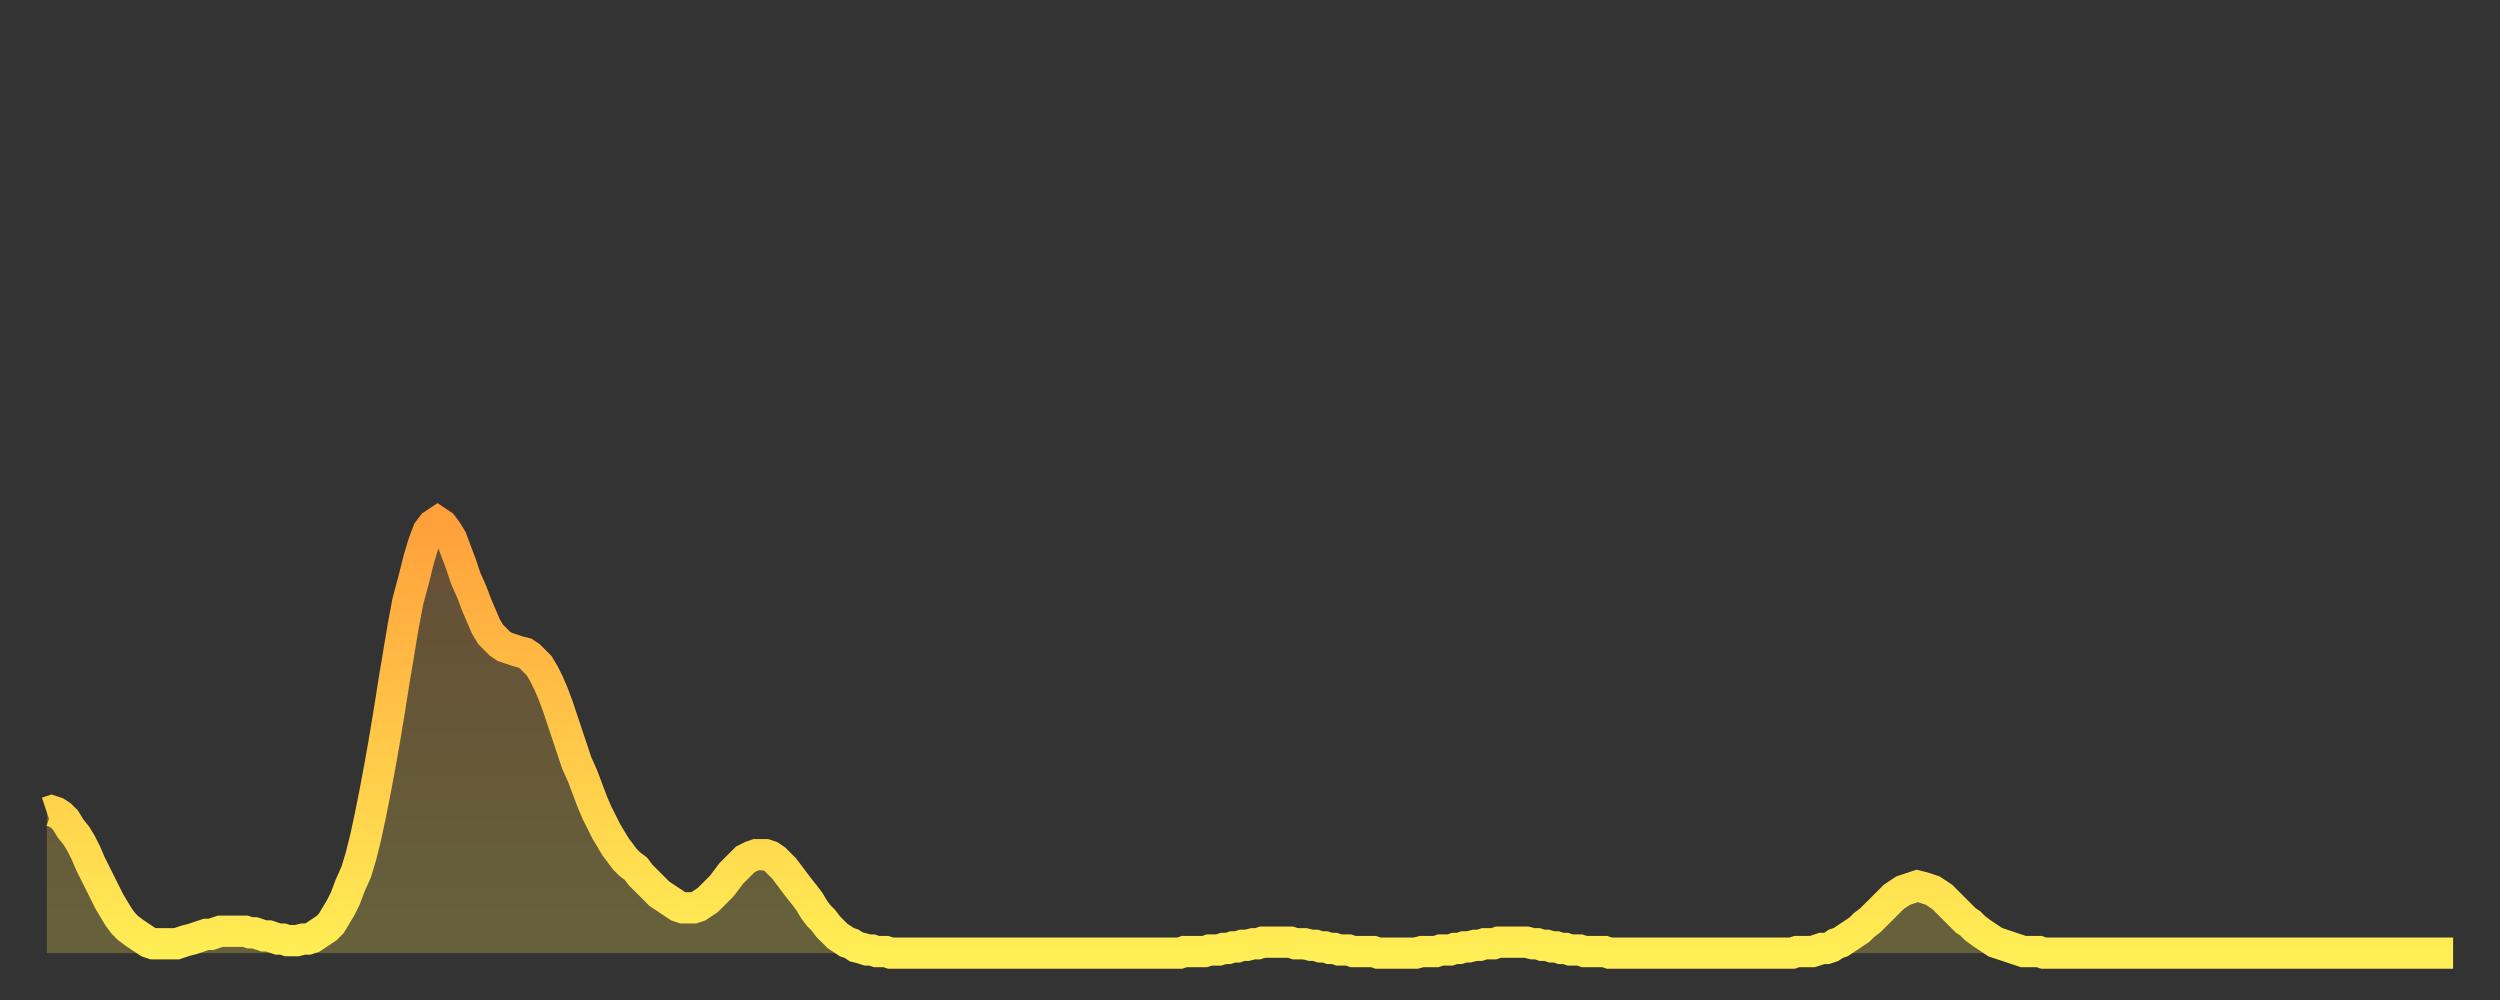 <?xml version="1.0" encoding="utf-8" ?>
<svg baseProfile="full" height="64" version="1.1" width="160" xmlns="http://www.w3.org/2000/svg" xmlns:ev="http://www.w3.org/2001/xml-events" xmlns:xlink="http://www.w3.org/1999/xlink"><rect width="100%" height="100%" fill="#333333" stroke="none"/><defs><linearGradient id="id680740" x1="0" x2="0" y1="0" y2="1"><stop offset="0%" stop-color="#ffa03b" /><stop offset="50%" stop-color="#ffc748" /><stop offset="100%" stop-color="#ffee55" /></linearGradient></defs><g transform="translate(3,3)"><g><path d="M 0.0 49.0 0.3 48.9 0.6 49.0 0.9 49.2 1.2 49.5 1.5 50.0 1.9 50.5 2.2 51.0 2.5 51.6 2.8 52.3 3.1 52.9 3.4 53.5 3.7 54.1 4.0 54.7 4.3 55.2 4.6 55.7 4.9 56.1 5.2 56.4 5.6 56.7 5.9 56.9 6.2 57.1 6.5 57.3 6.8 57.4 7.1 57.4 7.4 57.4 7.7 57.4 8.0 57.4 8.3 57.4 8.6 57.3 8.9 57.2 9.3 57.1 9.6 57.0 9.9 56.9 10.2 56.8 10.5 56.8 10.8 56.7 11.1 56.6 11.4 56.6 11.7 56.6 12.0 56.6 12.3 56.6 12.7 56.6 13.0 56.7 13.3 56.7 13.6 56.8 13.9 56.9 14.2 56.9 14.5 57.0 14.8 57.1 15.1 57.1 15.4 57.2 15.7 57.2 16.0 57.2 16.4 57.1 16.7 57.1 17.0 57.0 17.3 56.8 17.6 56.6 17.9 56.4 18.2 56.1 18.5 55.6 18.8 55.1 19.1 54.5 19.4 53.7 19.8 52.8 20.1 51.8 20.4 50.6 20.7 49.2 21.0 47.7 21.3 46.1 21.6 44.4 21.9 42.6 22.2 40.7 22.5 38.9 22.8 37.1 23.1 35.5 23.5 34.0 23.8 32.8 24.1 31.8 24.4 31.0 24.7 30.6 25.0 30.4 25.3 30.6 25.6 31.0 25.9 31.5 26.2 32.3 26.5 33.1 26.8 34.0 27.2 34.9 27.5 35.7 27.8 36.4 28.1 37.1 28.4 37.6 28.7 37.9 29.0 38.2 29.3 38.4 29.6 38.5 29.9 38.6 30.2 38.7 30.6 38.8 30.9 39.0 31.2 39.3 31.5 39.6 31.8 40.1 32.1 40.7 32.4 41.4 32.7 42.2 33.0 43.1 33.3 44.0 33.6 44.9 33.9 45.8 34.3 46.7 34.6 47.5 34.9 48.3 35.2 49.0 35.5 49.6 35.8 50.2 36.1 50.7 36.4 51.2 36.7 51.6 37.0 52.0 37.3 52.3 37.7 52.6 38.0 53.0 38.3 53.3 38.6 53.6 38.9 53.9 39.2 54.2 39.5 54.4 39.8 54.6 40.1 54.8 40.4 55.0 40.7 55.1 41.0 55.1 41.4 55.1 41.7 55.0 42.0 54.8 42.3 54.6 42.6 54.3 42.9 54.0 43.2 53.7 43.5 53.3 43.8 52.9 44.1 52.6 44.4 52.3 44.7 52.0 45.1 51.8 45.4 51.7 45.7 51.7 46.0 51.7 46.3 51.8 46.6 52.0 46.9 52.3 47.2 52.6 47.5 53.0 47.8 53.4 48.1 53.8 48.5 54.3 48.8 54.7 49.1 55.2 49.4 55.6 49.7 55.9 50.0 56.3 50.3 56.6 50.6 56.9 50.9 57.1 51.2 57.3 51.5 57.4 51.8 57.6 52.2 57.7 52.5 57.8 52.8 57.8 53.1 57.9 53.4 57.9 53.7 57.9 54.0 58.0 54.3 58.0 54.6 58.0 54.9 58.0 55.2 58.0 55.6 58.0 55.9 58.0 56.2 58.0 56.5 58.0 56.8 58.0 57.1 58.0 57.4 58.0 57.7 58.0 58.0 58.0 58.3 58.0 58.6 58.0 58.9 58.0 59.3 58.0 59.6 58.0 59.9 58.0 60.2 58.0 60.5 58.0 60.8 58.0 61.1 58.0 61.4 58.0 61.7 58.0 62.0 58.0 62.3 58.0 62.6 58.0 63.0 58.0 63.3 58.0 63.6 58.0 63.9 58.0 64.2 58.0 64.5 58.0 64.8 58.0 65.1 58.0 65.4 58.0 65.7 58.0 66.0 58.0 66.4 58.0 66.7 58.0 67.0 58.0 67.3 58.0 67.6 58.0 67.9 58.0 68.2 58.0 68.5 58.0 68.8 58.0 69.1 58.0 69.4 58.0 69.7 58.0 70.1 58.0 70.4 58.0 70.7 58.0 71.0 58.0 71.3 58.0 71.6 58.0 71.9 58.0 72.2 58.0 72.5 58.0 72.8 57.9 73.1 57.9 73.5 57.9 73.8 57.9 74.1 57.9 74.4 57.8 74.7 57.8 75.0 57.8 75.3 57.7 75.6 57.7 75.9 57.6 76.2 57.6 76.5 57.5 76.8 57.5 77.2 57.4 77.5 57.4 77.8 57.3 78.1 57.3 78.4 57.3 78.7 57.3 79.0 57.3 79.3 57.3 79.6 57.3 79.9 57.4 80.2 57.4 80.5 57.4 80.9 57.5 81.2 57.5 81.5 57.6 81.8 57.6 82.1 57.7 82.4 57.7 82.7 57.8 83.0 57.8 83.3 57.8 83.6 57.9 83.9 57.9 84.3 57.9 84.6 57.9 84.9 57.9 85.2 58.0 85.5 58.0 85.8 58.0 86.1 58.0 86.4 58.0 86.7 58.0 87.0 58.0 87.3 58.0 87.6 58.0 88.0 57.9 88.3 57.9 88.6 57.9 88.9 57.9 89.2 57.8 89.5 57.8 89.8 57.8 90.1 57.7 90.4 57.7 90.7 57.6 91.0 57.6 91.4 57.5 91.7 57.5 92.0 57.4 92.3 57.4 92.6 57.4 92.9 57.3 93.2 57.3 93.5 57.3 93.8 57.3 94.1 57.3 94.4 57.3 94.7 57.3 95.1 57.4 95.4 57.4 95.7 57.5 96.0 57.5 96.3 57.6 96.6 57.6 96.9 57.7 97.2 57.7 97.5 57.8 97.8 57.8 98.1 57.8 98.4 57.9 98.8 57.9 99.1 57.9 99.4 57.9 99.7 57.9 100.0 58.0 100.3 58.0 100.6 58.0 100.9 58.0 101.2 58.0 101.5 58.0 101.8 58.0 102.2 58.0 102.5 58.0 102.8 58.0 103.1 58.0 103.4 58.0 103.7 58.0 104.0 58.0 104.3 58.0 104.6 58.0 104.9 58.0 105.2 58.0 105.5 58.0 105.9 58.0 106.2 58.0 106.5 58.0 106.8 58.0 107.1 58.0 107.4 58.0 107.7 58.0 108.0 58.0 108.3 58.0 108.6 58.0 108.9 58.0 109.3 58.0 109.6 58.0 109.9 58.0 110.2 58.0 110.5 58.0 110.8 58.0 111.1 58.0 111.4 58.0 111.7 58.0 112.0 57.9 112.3 57.9 112.6 57.9 113.0 57.9 113.3 57.8 113.6 57.7 113.9 57.7 114.2 57.6 114.5 57.4 114.8 57.3 115.1 57.1 115.4 56.9 115.7 56.7 116.0 56.5 116.3 56.2 116.7 55.9 117.0 55.6 117.3 55.3 117.6 55.0 117.9 54.7 118.2 54.4 118.5 54.2 118.8 54.0 119.1 53.9 119.4 53.8 119.7 53.7 120.1 53.8 120.4 53.9 120.7 54.0 121.0 54.2 121.3 54.4 121.6 54.7 121.9 55.0 122.2 55.3 122.5 55.6 122.8 55.9 123.1 56.1 123.4 56.4 123.8 56.7 124.1 56.9 124.4 57.1 124.7 57.3 125.0 57.4 125.3 57.5 125.6 57.6 125.9 57.7 126.2 57.8 126.5 57.9 126.8 57.9 127.2 57.9 127.5 57.9 127.8 58.0 128.1 58.0 128.4 58.0 128.7 58.0 129.0 58.0 129.3 58.0 129.6 58.0 129.9 58.0 130.2 58.0 130.5 58.0 130.9 58.0 131.2 58.0 131.5 58.0 131.8 58.0 132.1 58.0 132.4 58.0 132.7 58.0 133.0 58.0 133.3 58.0 133.6 58.0 133.9 58.0 134.2 58.0 134.6 58.0 134.9 58.0 135.2 58.0 135.5 58.0 135.8 58.0 136.1 58.0 136.4 58.0 136.7 58.0 137.0 58.0 137.3 58.0 137.6 58.0 138.0 58.0 138.3 58.0 138.6 58.0 138.9 58.0 139.2 58.0 139.5 58.0 139.8 58.0 140.1 58.0 140.4 58.0 140.7 58.0 141.0 58.0 141.3 58.0 141.7 58.0 142.0 58.0 142.3 58.0 142.6 58.0 142.9 58.0 143.2 58.0 143.5 58.0 143.8 58.0 144.1 58.0 144.4 58.0 144.7 58.0 145.1 58.0 145.4 58.0 145.7 58.0 146.0 58.0 146.3 58.0 146.6 58.0 146.9 58.0 147.2 58.0 147.5 58.0 147.8 58.0 148.1 58.0 148.4 58.0 148.8 58.0 149.1 58.0 149.4 58.0 149.7 58.0 150.0 58.0 150.3 58.0 150.6 58.0 150.9 58.0 151.2 58.0 151.5 58.0 151.8 58.0 152.1 58.0 152.5 58.0 152.8 58.0 153.1 58.0 153.4 58.0 153.7 58.0 154.0 58.0" fill="none" id="graph-curve" opacity="1" stroke="url(#id680740)" stroke-width="2" /><path d="M 0 58 L 0.0 49.0 0.3 48.9 0.6 49.0 0.9 49.2 1.2 49.5 1.5 50.0 1.9 50.5 2.2 51.0 2.5 51.6 2.8 52.3 3.1 52.9 3.4 53.5 3.7 54.1 4.0 54.7 4.3 55.2 4.6 55.7 4.9 56.1 5.2 56.4 5.6 56.7 5.9 56.9 6.2 57.1 6.5 57.3 6.8 57.4 7.1 57.4 7.4 57.4 7.7 57.4 8.0 57.4 8.3 57.4 8.6 57.3 8.9 57.2 9.3 57.1 9.6 57.0 9.9 56.9 10.2 56.8 10.5 56.8 10.8 56.7 11.1 56.6 11.4 56.6 11.7 56.6 12.0 56.6 12.3 56.6 12.7 56.6 13.0 56.7 13.3 56.7 13.6 56.8 13.9 56.9 14.2 56.9 14.5 57.0 14.8 57.1 15.1 57.1 15.4 57.2 15.7 57.2 16.0 57.2 16.4 57.1 16.7 57.1 17.0 57.0 17.3 56.8 17.6 56.6 17.9 56.4 18.2 56.1 18.5 55.6 18.8 55.1 19.1 54.5 19.4 53.7 19.8 52.8 20.1 51.8 20.4 50.6 20.7 49.2 21.0 47.7 21.3 46.1 21.6 44.4 21.9 42.6 22.2 40.7 22.5 38.9 22.8 37.1 23.1 35.5 23.5 34.0 23.8 32.8 24.1 31.8 24.4 31.0 24.7 30.6 25.0 30.4 25.3 30.6 25.6 31.0 25.9 31.5 26.2 32.3 26.5 33.1 26.8 34.0 27.2 34.9 27.5 35.7 27.8 36.4 28.1 37.1 28.4 37.6 28.7 37.9 29.0 38.2 29.3 38.4 29.6 38.5 29.9 38.6 30.2 38.7 30.6 38.8 30.9 39.0 31.2 39.3 31.5 39.6 31.8 40.1 32.1 40.7 32.4 41.4 32.7 42.2 33.0 43.1 33.3 44.0 33.6 44.9 33.9 45.8 34.3 46.7 34.6 47.5 34.9 48.3 35.2 49.0 35.5 49.6 35.8 50.2 36.1 50.7 36.4 51.2 36.7 51.6 37.0 52.0 37.3 52.3 37.7 52.6 38.0 53.0 38.3 53.3 38.6 53.6 38.9 53.9 39.2 54.2 39.5 54.4 39.8 54.6 40.1 54.8 40.4 55.0 40.7 55.1 41.0 55.1 41.4 55.1 41.7 55.0 42.0 54.8 42.3 54.6 42.6 54.3 42.9 54.0 43.2 53.7 43.5 53.3 43.8 52.9 44.1 52.6 44.4 52.3 44.7 52.0 45.1 51.8 45.4 51.7 45.7 51.7 46.0 51.7 46.3 51.8 46.6 52.0 46.9 52.3 47.2 52.6 47.5 53.0 47.8 53.4 48.1 53.8 48.5 54.3 48.8 54.7 49.1 55.2 49.4 55.6 49.7 55.9 50.0 56.3 50.3 56.6 50.6 56.9 50.9 57.1 51.2 57.3 51.5 57.4 51.8 57.6 52.2 57.7 52.5 57.8 52.8 57.8 53.1 57.9 53.4 57.9 53.7 57.9 54.0 58.0 54.3 58.0 54.6 58.0 54.9 58.0 55.2 58.0 55.6 58.0 55.9 58.0 56.2 58.0 56.5 58.0 56.8 58.0 57.1 58.0 57.4 58.0 57.7 58.0 58.0 58.0 58.3 58.0 58.6 58.0 58.9 58.0 59.3 58.0 59.6 58.0 59.9 58.0 60.2 58.0 60.5 58.0 60.8 58.0 61.1 58.0 61.4 58.0 61.7 58.0 62.0 58.0 62.3 58.0 62.6 58.0 63.0 58.0 63.3 58.0 63.6 58.0 63.9 58.0 64.2 58.0 64.5 58.0 64.8 58.0 65.1 58.0 65.4 58.0 65.7 58.0 66.0 58.0 66.4 58.0 66.7 58.0 67.0 58.0 67.3 58.0 67.6 58.0 67.9 58.0 68.2 58.0 68.5 58.0 68.8 58.0 69.1 58.0 69.4 58.0 69.7 58.0 70.1 58.0 70.4 58.0 70.7 58.0 71.0 58.0 71.3 58.0 71.6 58.0 71.9 58.0 72.2 58.0 72.5 58.0 72.8 57.9 73.1 57.9 73.5 57.9 73.8 57.9 74.1 57.9 74.4 57.8 74.7 57.8 75.0 57.8 75.3 57.7 75.6 57.7 75.9 57.6 76.2 57.6 76.5 57.5 76.8 57.5 77.2 57.4 77.5 57.4 77.8 57.3 78.1 57.3 78.4 57.3 78.7 57.3 79.0 57.3 79.3 57.3 79.6 57.3 79.9 57.4 80.2 57.4 80.5 57.4 80.9 57.5 81.2 57.5 81.5 57.6 81.8 57.6 82.1 57.7 82.4 57.7 82.7 57.8 83.0 57.8 83.3 57.8 83.6 57.9 83.9 57.9 84.3 57.9 84.6 57.9 84.9 57.9 85.2 58.0 85.5 58.0 85.8 58.0 86.1 58.0 86.4 58.0 86.7 58.0 87.0 58.0 87.3 58.0 87.6 58.0 88.0 57.9 88.3 57.9 88.6 57.9 88.9 57.9 89.2 57.8 89.5 57.8 89.8 57.8 90.1 57.7 90.4 57.7 90.7 57.6 91.0 57.6 91.4 57.5 91.7 57.5 92.0 57.4 92.3 57.4 92.6 57.4 92.9 57.3 93.2 57.3 93.5 57.3 93.8 57.3 94.1 57.3 94.4 57.3 94.7 57.3 95.1 57.4 95.4 57.4 95.7 57.5 96.0 57.5 96.3 57.6 96.6 57.6 96.9 57.7 97.2 57.7 97.5 57.8 97.8 57.8 98.1 57.8 98.4 57.9 98.8 57.9 99.1 57.9 99.4 57.9 99.7 57.9 100.0 58.0 100.3 58.0 100.6 58.0 100.9 58.0 101.2 58.0 101.5 58.0 101.8 58.0 102.2 58.0 102.5 58.0 102.8 58.0 103.1 58.0 103.4 58.0 103.7 58.0 104.0 58.0 104.3 58.0 104.6 58.0 104.9 58.0 105.2 58.0 105.5 58.0 105.9 58.0 106.2 58.0 106.5 58.0 106.8 58.0 107.1 58.0 107.4 58.0 107.7 58.0 108.0 58.0 108.3 58.0 108.6 58.0 108.9 58.0 109.3 58.0 109.6 58.0 109.9 58.0 110.2 58.0 110.5 58.0 110.8 58.0 111.1 58.0 111.4 58.0 111.7 58.0 112.0 57.9 112.3 57.9 112.6 57.9 113.0 57.9 113.3 57.8 113.6 57.7 113.9 57.7 114.2 57.6 114.5 57.4 114.8 57.3 115.1 57.1 115.4 56.9 115.7 56.7 116.0 56.5 116.3 56.2 116.7 55.9 117.0 55.6 117.3 55.3 117.6 55.0 117.9 54.7 118.2 54.4 118.5 54.2 118.8 54.0 119.1 53.9 119.4 53.8 119.7 53.7 120.1 53.8 120.4 53.9 120.7 54.0 121.0 54.2 121.3 54.4 121.6 54.7 121.9 55.0 122.2 55.3 122.5 55.6 122.8 55.9 123.1 56.1 123.4 56.4 123.8 56.7 124.1 56.9 124.4 57.1 124.7 57.3 125.0 57.4 125.3 57.5 125.6 57.6 125.9 57.7 126.2 57.8 126.5 57.9 126.8 57.9 127.2 57.9 127.5 57.9 127.8 58.0 128.1 58.0 128.4 58.0 128.7 58.0 129.0 58.0 129.3 58.0 129.6 58.0 129.9 58.0 130.2 58.0 130.5 58.0 130.9 58.0 131.2 58.0 131.5 58.0 131.8 58.0 132.1 58.0 132.4 58.0 132.7 58.0 133.0 58.0 133.3 58.0 133.6 58.0 133.9 58.0 134.2 58.0 134.6 58.0 134.9 58.0 135.2 58.0 135.5 58.0 135.8 58.0 136.1 58.0 136.4 58.0 136.7 58.0 137.0 58.0 137.3 58.0 137.6 58.0 138.0 58.0 138.3 58.0 138.6 58.0 138.9 58.0 139.2 58.0 139.5 58.0 139.8 58.0 140.1 58.0 140.4 58.0 140.7 58.0 141.0 58.0 141.3 58.0 141.7 58.0 142.0 58.0 142.3 58.0 142.6 58.0 142.9 58.0 143.2 58.0 143.5 58.0 143.8 58.0 144.1 58.0 144.4 58.0 144.7 58.0 145.1 58.0 145.4 58.0 145.7 58.0 146.0 58.0 146.3 58.0 146.6 58.0 146.9 58.0 147.2 58.0 147.5 58.0 147.8 58.0 148.1 58.0 148.4 58.0 148.8 58.0 149.1 58.0 149.4 58.0 149.7 58.0 150.0 58.0 150.3 58.0 150.6 58.0 150.9 58.0 151.2 58.0 151.5 58.0 151.8 58.0 152.1 58.0 152.5 58.0 152.8 58.0 153.1 58.0 153.4 58.0 153.7 58.0 154.0 58.0 154 58" fill="url(#id680740)" fill-opacity=".25" id="graph-shadow" /></g></g></svg>